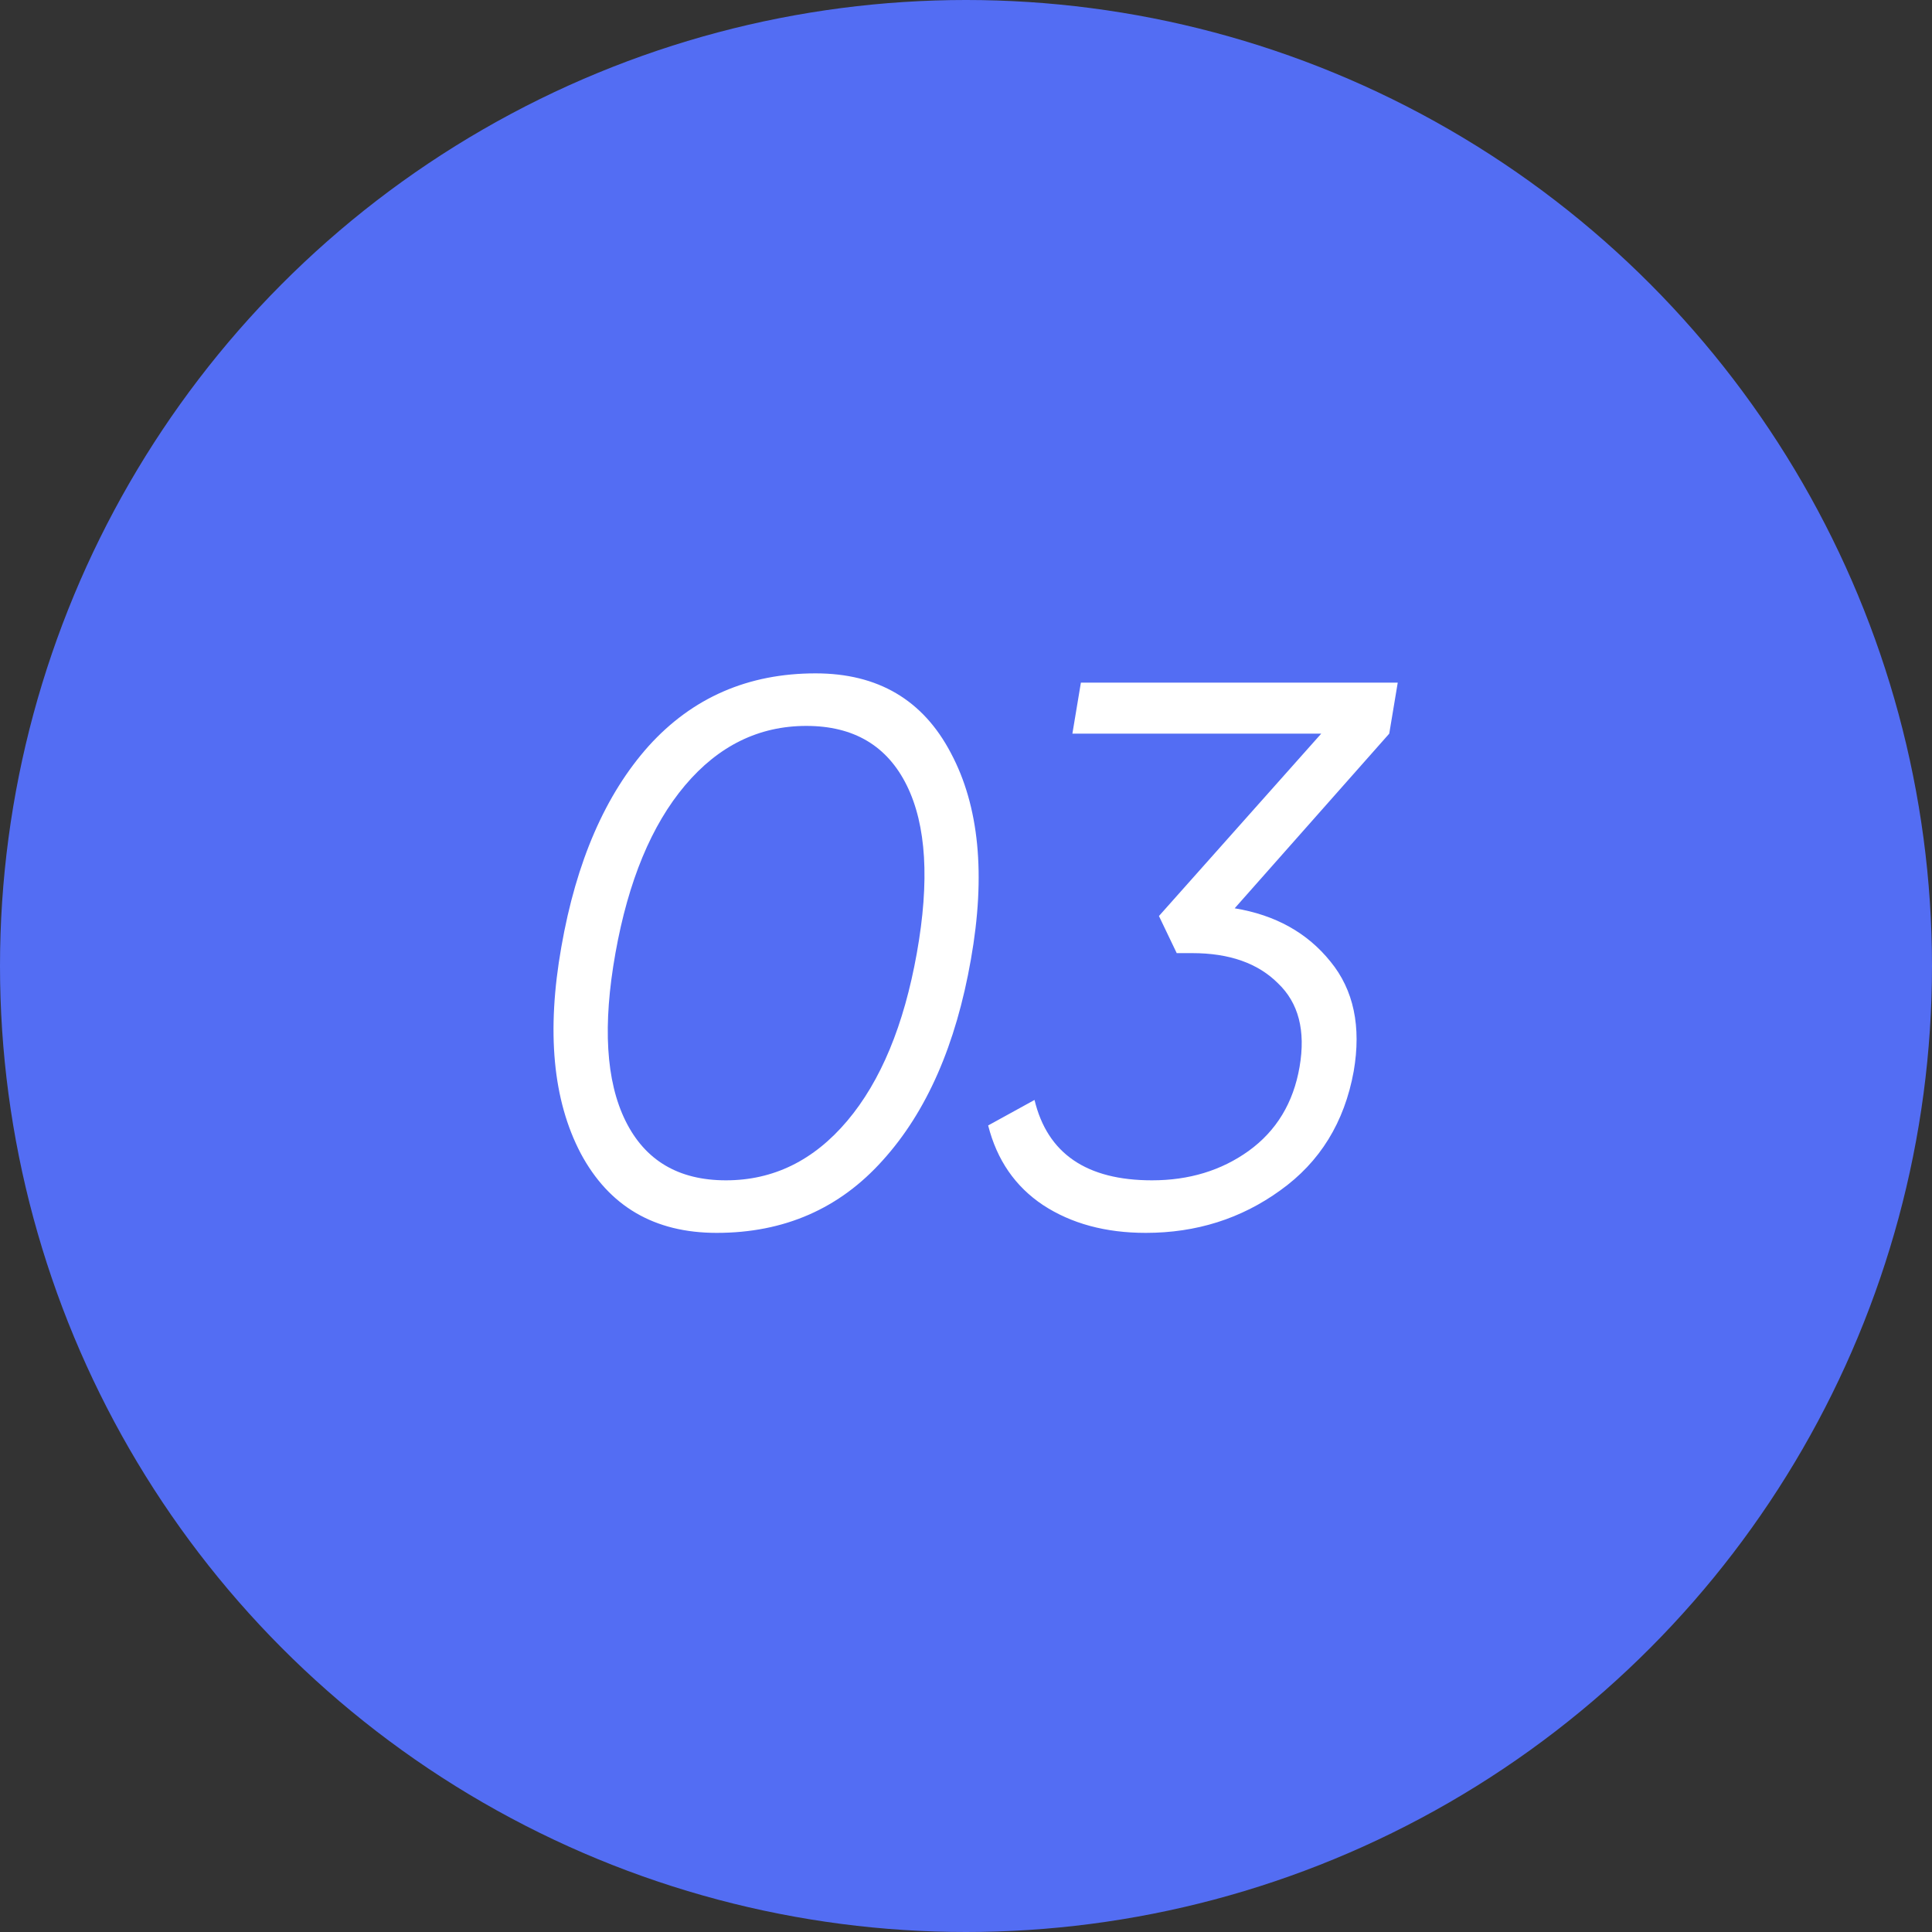 <?xml version="1.0" encoding="UTF-8"?> <svg xmlns="http://www.w3.org/2000/svg" width="60" height="60" viewBox="0 0 60 60" fill="none"><rect x="0" y="0" width="60" height="60" fill="#333333" stroke="none"/> <circle cx="30" cy="30" r="30" fill="#536DF3"></circle> <path d="M22.257 38.288C20.321 38.288 18.913 37.464 18.033 35.816C17.169 34.168 16.969 32.032 17.433 29.408C17.897 26.752 18.801 24.672 20.145 23.168C21.505 21.664 23.233 20.912 25.329 20.912C27.265 20.912 28.665 21.736 29.529 23.384C30.409 25.032 30.617 27.168 30.153 29.792C29.689 32.448 28.777 34.528 27.417 36.032C26.073 37.536 24.353 38.288 22.257 38.288ZM19.425 34.808C20.033 36.04 21.073 36.656 22.545 36.656C24.017 36.656 25.273 36.04 26.313 34.808C27.353 33.576 28.073 31.84 28.473 29.6C28.873 27.36 28.769 25.624 28.161 24.392C27.553 23.16 26.513 22.544 25.041 22.544C23.569 22.544 22.313 23.16 21.273 24.392C20.233 25.624 19.513 27.36 19.113 29.6C18.713 31.84 18.817 33.576 19.425 34.808ZM43.408 21.2L43.144 22.784L38.344 28.208C39.608 28.416 40.6 28.968 41.32 29.864C42.04 30.744 42.28 31.88 42.04 33.272C41.752 34.856 40.992 36.088 39.76 36.968C38.544 37.848 37.152 38.288 35.584 38.288C34.336 38.288 33.272 38 32.392 37.424C31.528 36.848 30.96 36.024 30.688 34.952L32.128 34.16C32.528 35.824 33.744 36.656 35.776 36.656C36.928 36.656 37.928 36.352 38.776 35.744C39.64 35.12 40.168 34.248 40.36 33.128C40.552 32.008 40.328 31.144 39.688 30.536C39.064 29.912 38.176 29.6 37.024 29.6H36.544L35.992 28.448L41.032 22.784H33.304L33.568 21.2H43.408Z" fill="white"></path> </svg> 
